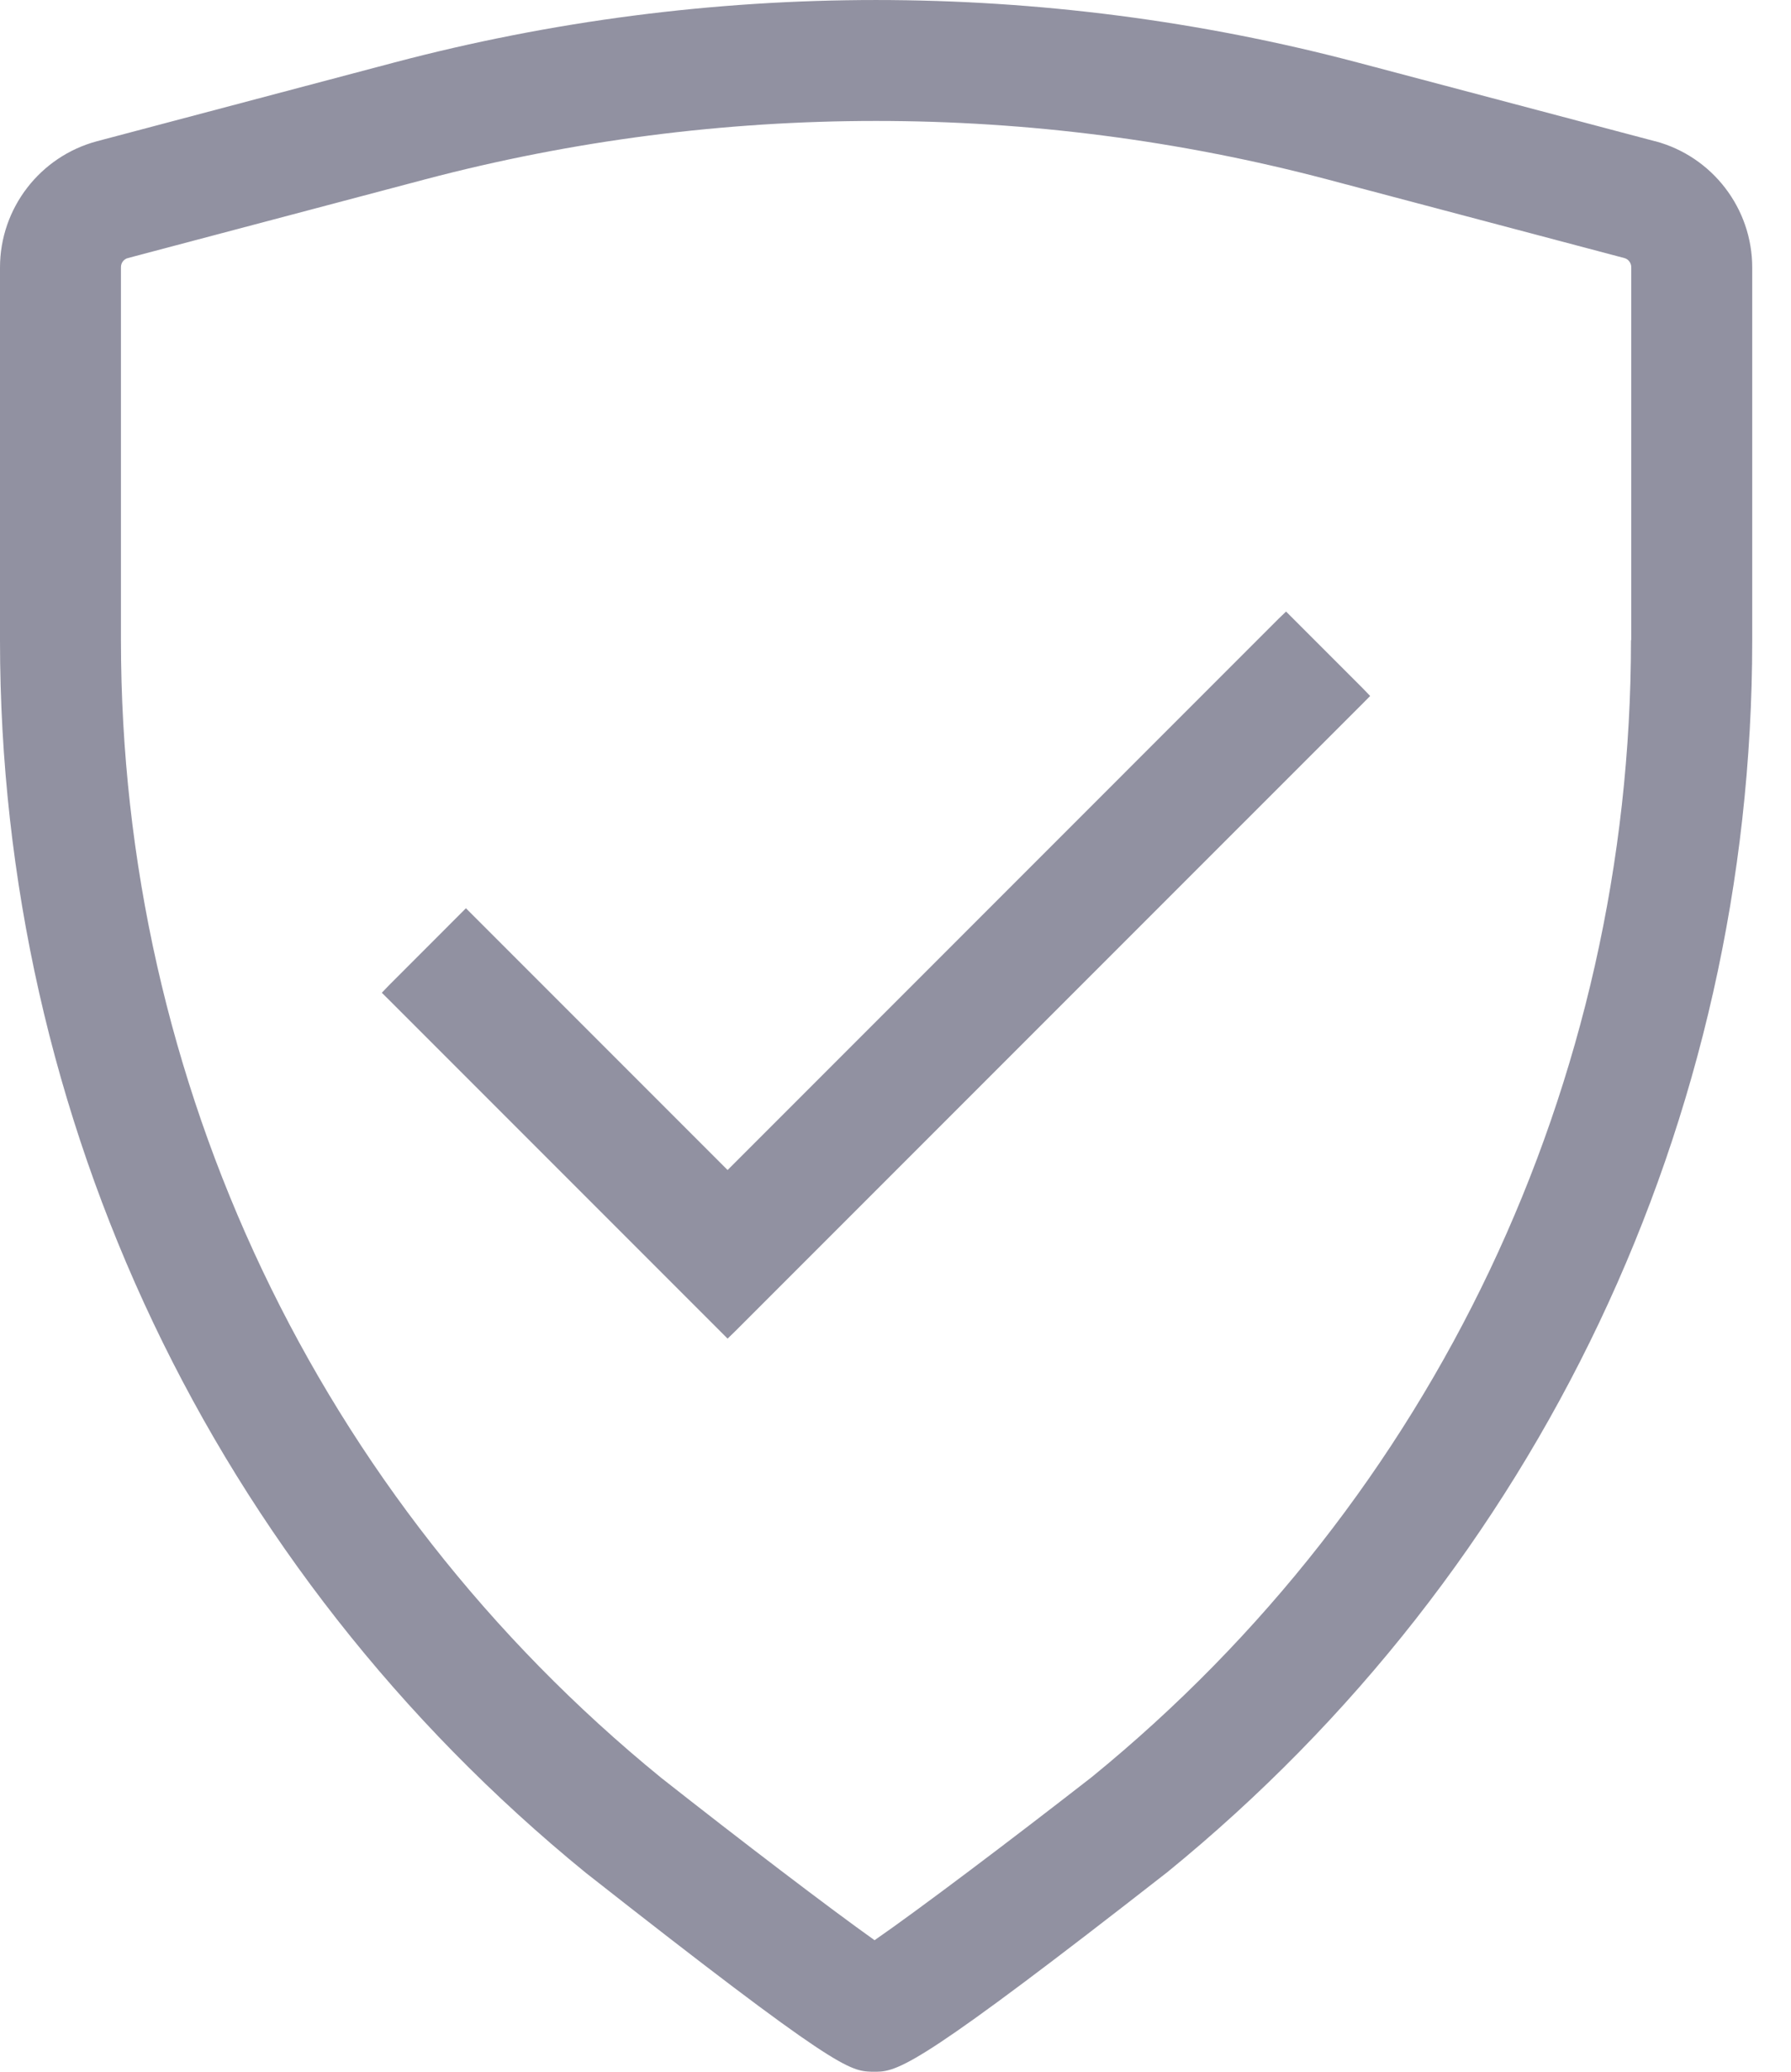 <?xml version="1.0" encoding="UTF-8"?> <svg xmlns="http://www.w3.org/2000/svg" width="32" height="37" viewBox="0 0 32 37" fill="none"><path d="M29.569 2.522L24.26 1.117C18.628 -0.372 12.675 -0.372 7.042 1.117L1.734 2.522C0.714 2.794 0 3.72 0 4.777V11.438C0 20.007 3.81 28.022 10.467 33.448C14.958 36.977 15.179 36.986 15.579 37C15.607 37 15.635 37 15.658 37C16.067 37 16.551 36.798 20.859 33.434C27.502 28.022 31.307 20.003 31.307 11.438V4.777C31.307 3.72 30.593 2.794 29.574 2.522H29.569ZM29.141 11.434C29.141 19.35 25.623 26.754 19.506 31.738C18.082 32.847 16.415 34.106 15.626 34.651C14.85 34.101 13.234 32.87 11.815 31.752C5.68 26.754 2.161 19.345 2.161 11.434V4.772C2.161 4.692 2.213 4.626 2.288 4.608L7.597 3.203C10.232 2.508 12.943 2.16 15.653 2.16C18.364 2.16 21.075 2.508 23.711 3.203L29.019 4.608C29.095 4.626 29.146 4.697 29.146 4.772V11.434H29.141Z" fill="#9191A1"></path><path d="M23.105 11.049L22.978 10.922L22.846 11.049L13 20.896L8.452 16.348L8.325 16.221L8.198 16.348L6.949 17.598L6.822 17.73L6.949 17.856L12.873 23.78L13 23.907L13.131 23.78L24.355 12.557L24.481 12.43L24.355 12.299L23.105 11.049Z" fill="#9191A1"></path></svg> 